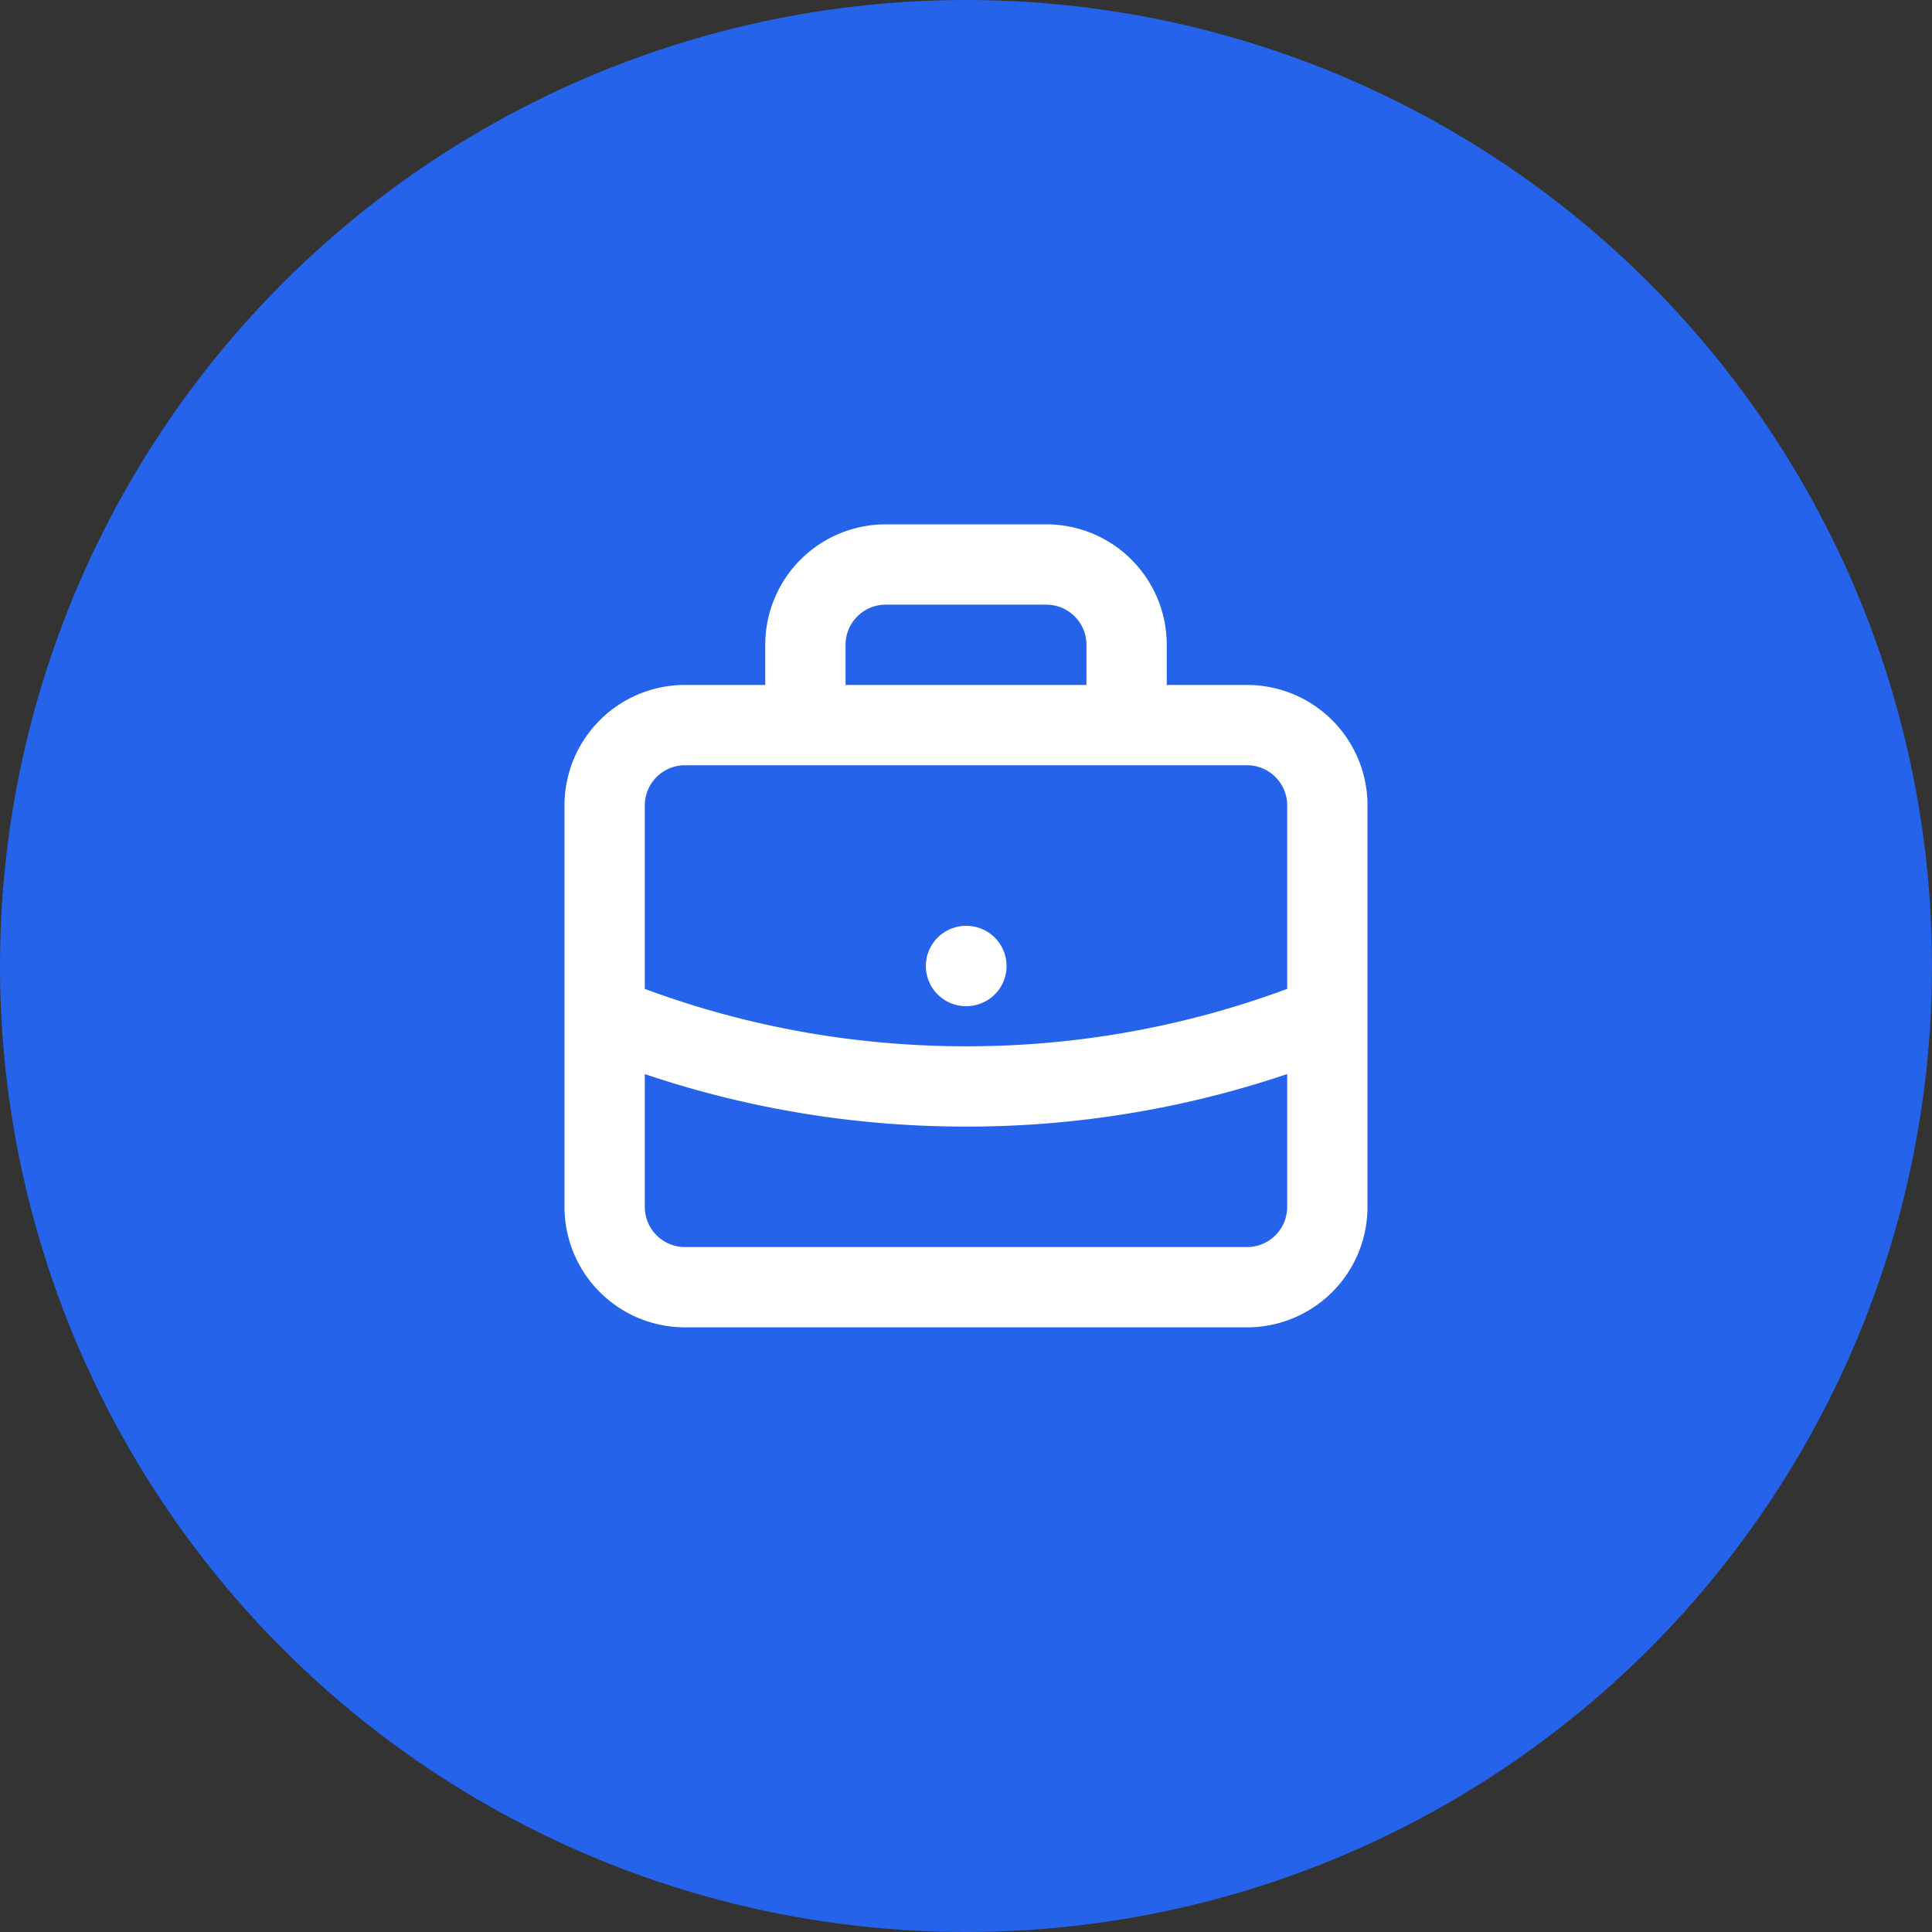 <svg width="64" height="64" xmlns="http://www.w3.org/2000/svg">
  <rect width="100%" height="100%" fill="#333333" stroke="none"/>
  <!-- Blue circle background (matches w-16 h-16 bg-blue-600 rounded-full) -->
  <circle cx="32" cy="32" r="32" fill="#2563EB"/>
  
  <!-- White briefcase icon (50% of circle size = 32x32px, centered) -->
  <g transform="translate(32, 32) scale(1.33) translate(-12, -12)">
    <!-- Briefcase icon using the exact same SVG path as login/landing pages -->
    <path d="M21 13.255A23.931 23.931 0 0112 15c-3.183 0-6.22-.62-9-1.745M16 6V4a2 2 0 00-2-2h-4a2 2 0 00-2 2v2m4 6h.01M5 20h14a2 2 0 002-2V8a2 2 0 00-2-2H5a2 2 0 00-2 2v10a2 2 0 002 2z" 
          fill="none" stroke="white" stroke-width="2" stroke-linecap="round" stroke-linejoin="round"/>
  </g>
</svg>